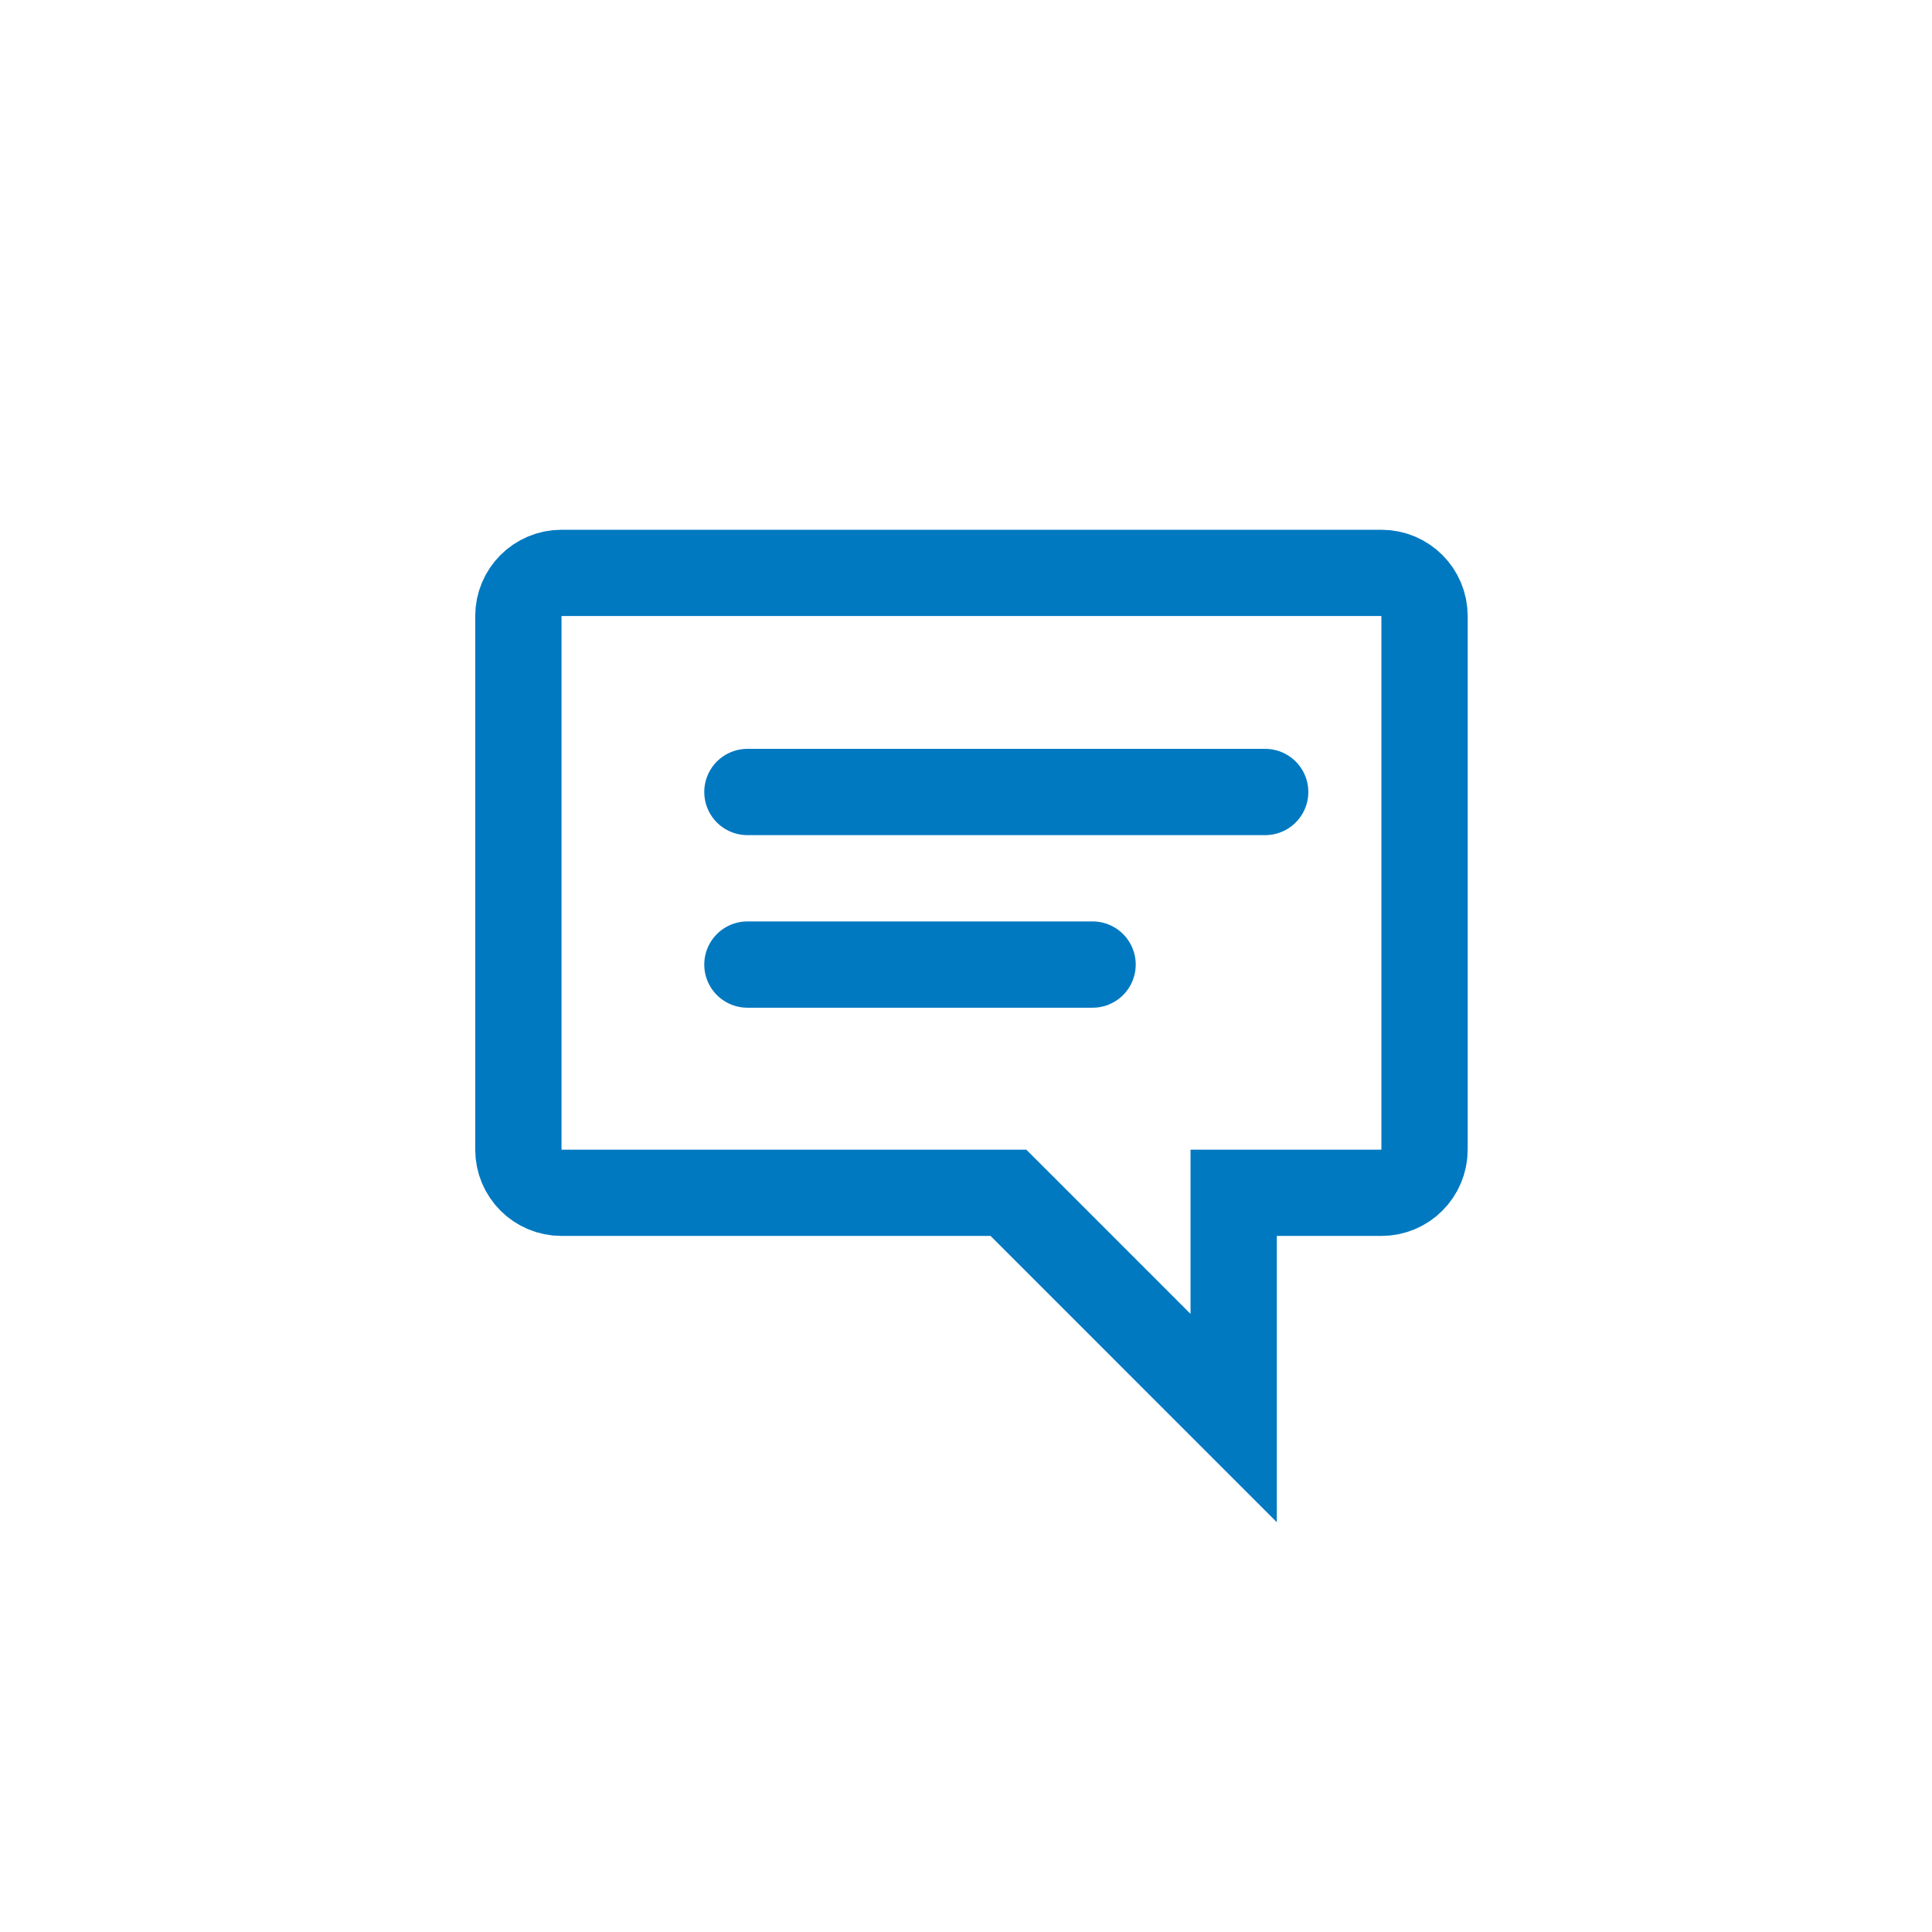<svg width="62" height="62" viewBox="0 0 62 62" fill="none" xmlns="http://www.w3.org/2000/svg">
<g filter="url(#filter0_dd_1306_24176)">
<circle cx="31" cy="29" r="28" fill="white"/>
<path d="M40.975 36.278H39.59V37.663V43.507L39.504 43.421L37.054 40.971L32.767 36.683L32.361 36.278H31.788H18.019C17.255 36.278 16.635 35.658 16.635 34.893V17.769C16.635 17.005 17.255 16.385 18.019 16.385H44.331C45.096 16.385 45.715 17.005 45.715 17.769V34.893C45.715 35.658 45.096 36.278 44.331 36.278H40.975Z" stroke="#0079C1" stroke-width="2.769"/>
<line x1="23.985" y1="23.416" x2="40.601" y2="23.416" stroke="#0079C1" stroke-width="2.769" stroke-linecap="round"/>
<line x1="23.985" y1="28.954" x2="35.062" y2="28.954" stroke="#0079C1" stroke-width="2.769" stroke-linecap="round"/>
</g>
<defs>
<filter id="filter0_dd_1306_24176" x="0" y="0" width="62" height="62" filterUnits="userSpaceOnUse" color-interpolation-filters="sRGB">
<feFlood flood-opacity="0" result="BackgroundImageFix"/>
<feColorMatrix in="SourceAlpha" type="matrix" values="0 0 0 0 0 0 0 0 0 0 0 0 0 0 0 0 0 0 127 0" result="hardAlpha"/>
<feOffset dy="2"/>
<feGaussianBlur stdDeviation="1.5"/>
<feComposite in2="hardAlpha" operator="out"/>
<feColorMatrix type="matrix" values="0 0 0 0 0 0 0 0 0 0.098 0 0 0 0 0.157 0 0 0 0.16 0"/>
<feBlend mode="normal" in2="BackgroundImageFix" result="effect1_dropShadow_1306_24176"/>
<feColorMatrix in="SourceAlpha" type="matrix" values="0 0 0 0 0 0 0 0 0 0 0 0 0 0 0 0 0 0 127 0" result="hardAlpha"/>
<feOffset/>
<feGaussianBlur stdDeviation="0.5"/>
<feComposite in2="hardAlpha" operator="out"/>
<feColorMatrix type="matrix" values="0 0 0 0 0 0 0 0 0 0.098 0 0 0 0 0.157 0 0 0 0.08 0"/>
<feBlend mode="normal" in2="effect1_dropShadow_1306_24176" result="effect2_dropShadow_1306_24176"/>
<feBlend mode="normal" in="SourceGraphic" in2="effect2_dropShadow_1306_24176" result="shape"/>
</filter>
</defs>
</svg>
